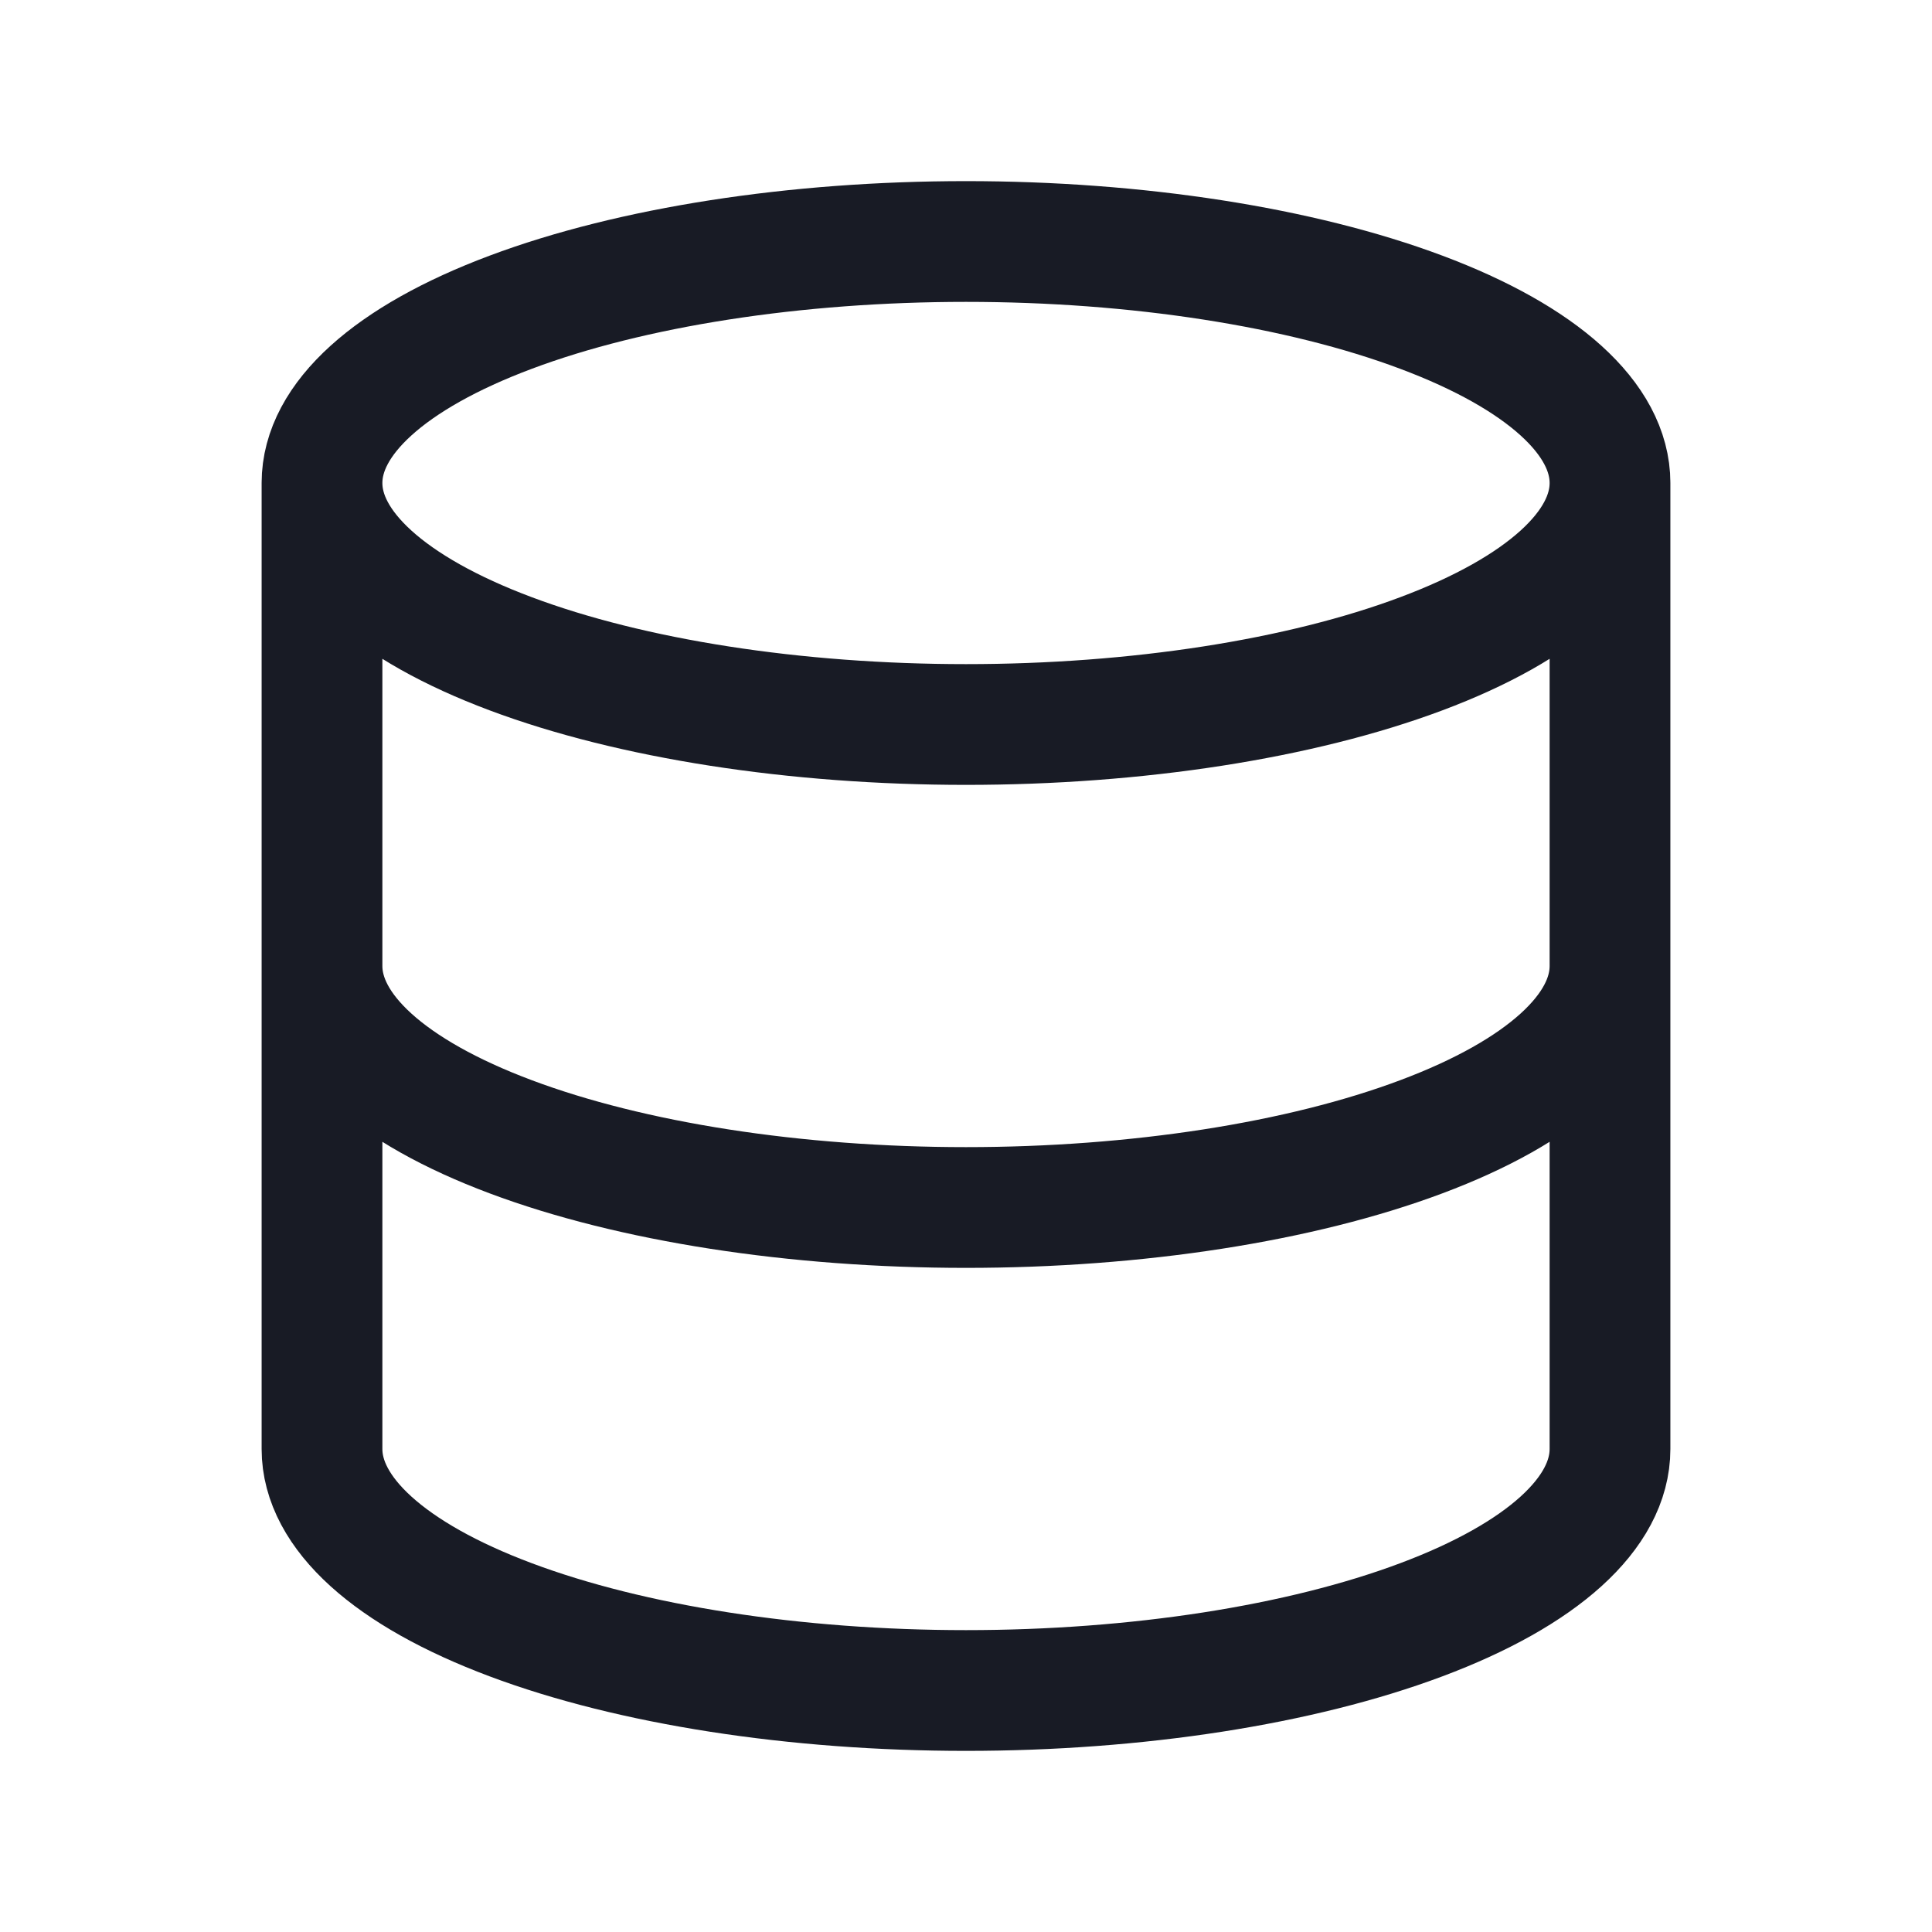 <svg width="24" height="24" viewBox="0 0 24 24" fill="none" xmlns="http://www.w3.org/2000/svg">
<path d="M4 6C4 6.796 4.843 7.559 6.343 8.121C7.843 8.684 9.878 9 12 9C14.122 9 16.157 8.684 17.657 8.121C19.157 7.559 20 6.796 20 6M4 6C4 5.204 4.843 4.441 6.343 3.879C7.843 3.316 9.878 3 12 3C14.122 3 16.157 3.316 17.657 3.879C19.157 4.441 20 5.204 20 6M4 6V12M20 6V12M4 12C4 12.796 4.843 13.559 6.343 14.121C7.843 14.684 9.878 15 12 15C14.122 15 16.157 14.684 17.657 14.121C19.157 13.559 20 12.796 20 12M4 12V18C4 18.796 4.843 19.559 6.343 20.121C7.843 20.684 9.878 21 12 21C14.122 21 16.157 20.684 17.657 20.121C19.157 19.559 20 18.796 20 18V12" stroke="#181B25" stroke-width="1.5" stroke-linecap="round" stroke-linejoin="round"/>
</svg>
